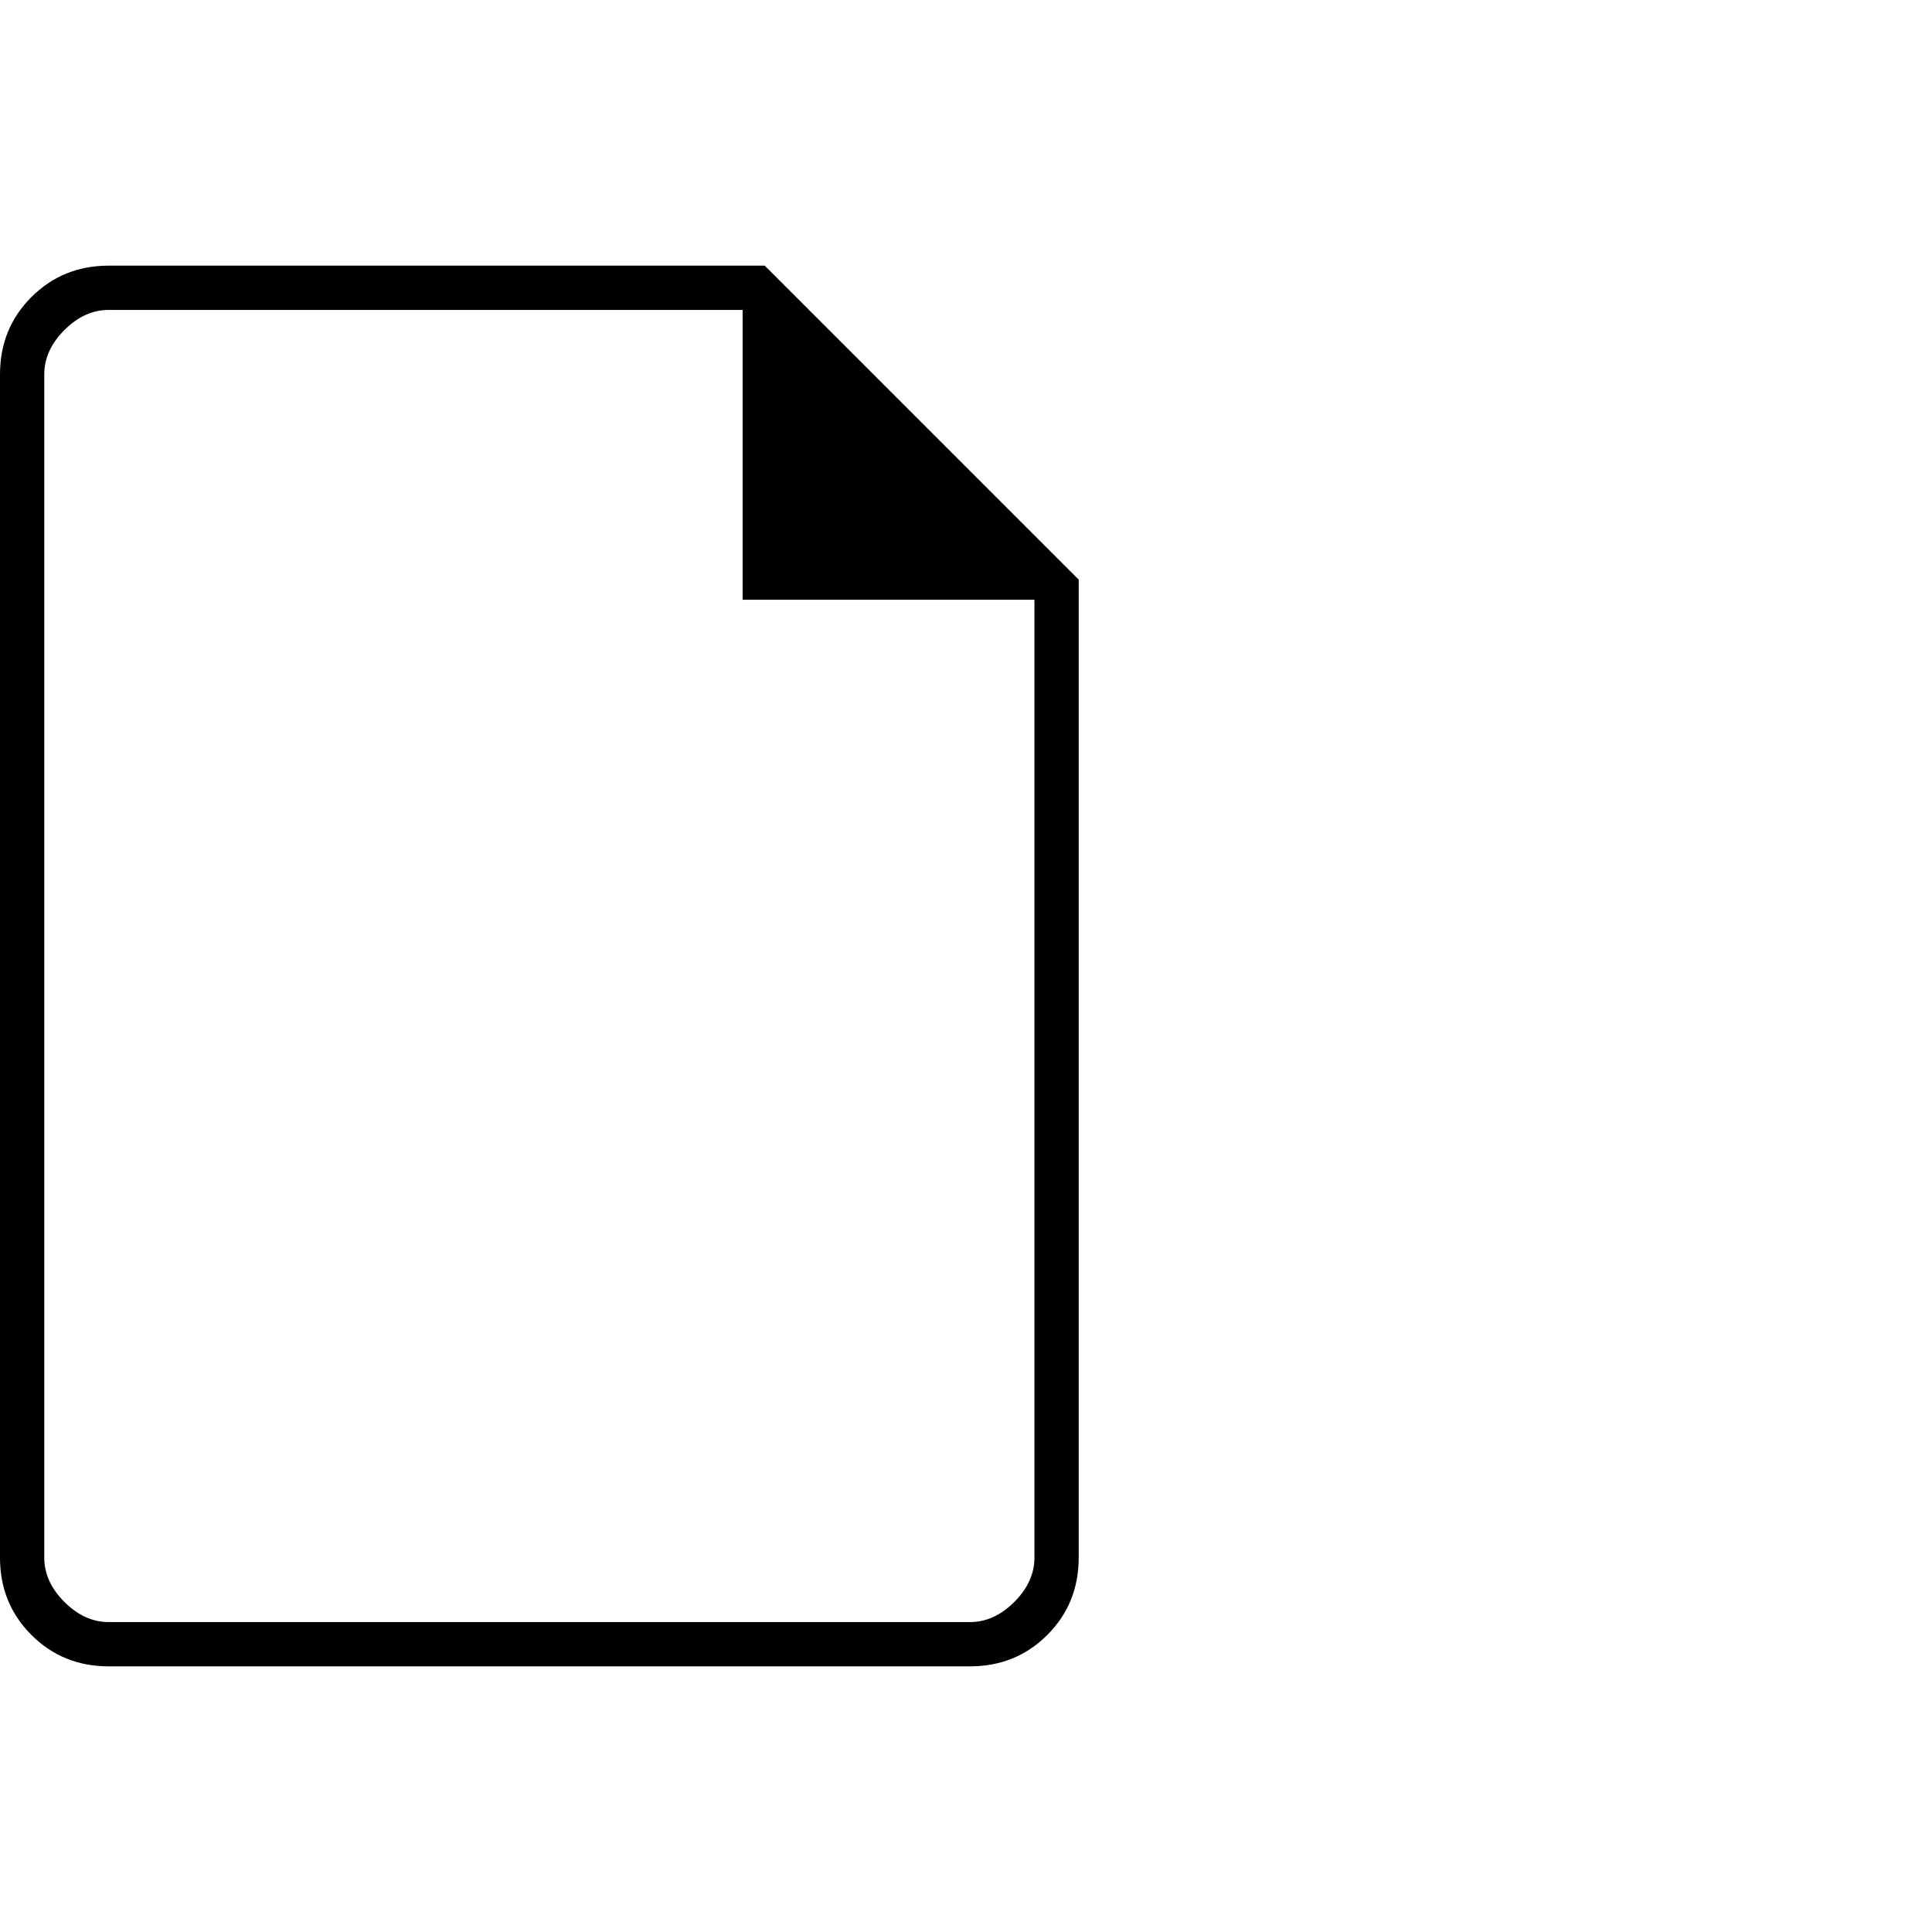 <svg xmlns="http://www.w3.org/2000/svg" width="48" height="48" viewBox="0 0 48 48" fill="none"><path d="M2.7 41.4C1.941 41.4 1.301 41.14 0.78 40.62C0.26 40.099 0 39.459 0 38.7V9.3C0 8.541 0.26 7.901 0.78 7.381C1.301 6.86 1.941 6.6 2.7 6.6H19L26.8 14.4V38.7C26.8 39.459 26.54 40.099 26.02 40.62C25.499 41.14 24.859 41.4 24.1 41.4H2.7ZM18.45 14.9V7.7H2.7C2.3 7.7 1.933 7.867 1.6 8.2C1.267 8.533 1.1 8.9 1.1 9.3V38.7C1.1 39.1 1.267 39.467 1.6 39.8C1.933 40.133 2.3 40.3 2.7 40.3H24.1C24.5 40.3 24.867 40.133 25.2 39.8C25.533 39.467 25.7 39.1 25.7 38.7V14.9H18.45Z" fill="black"></path></svg>